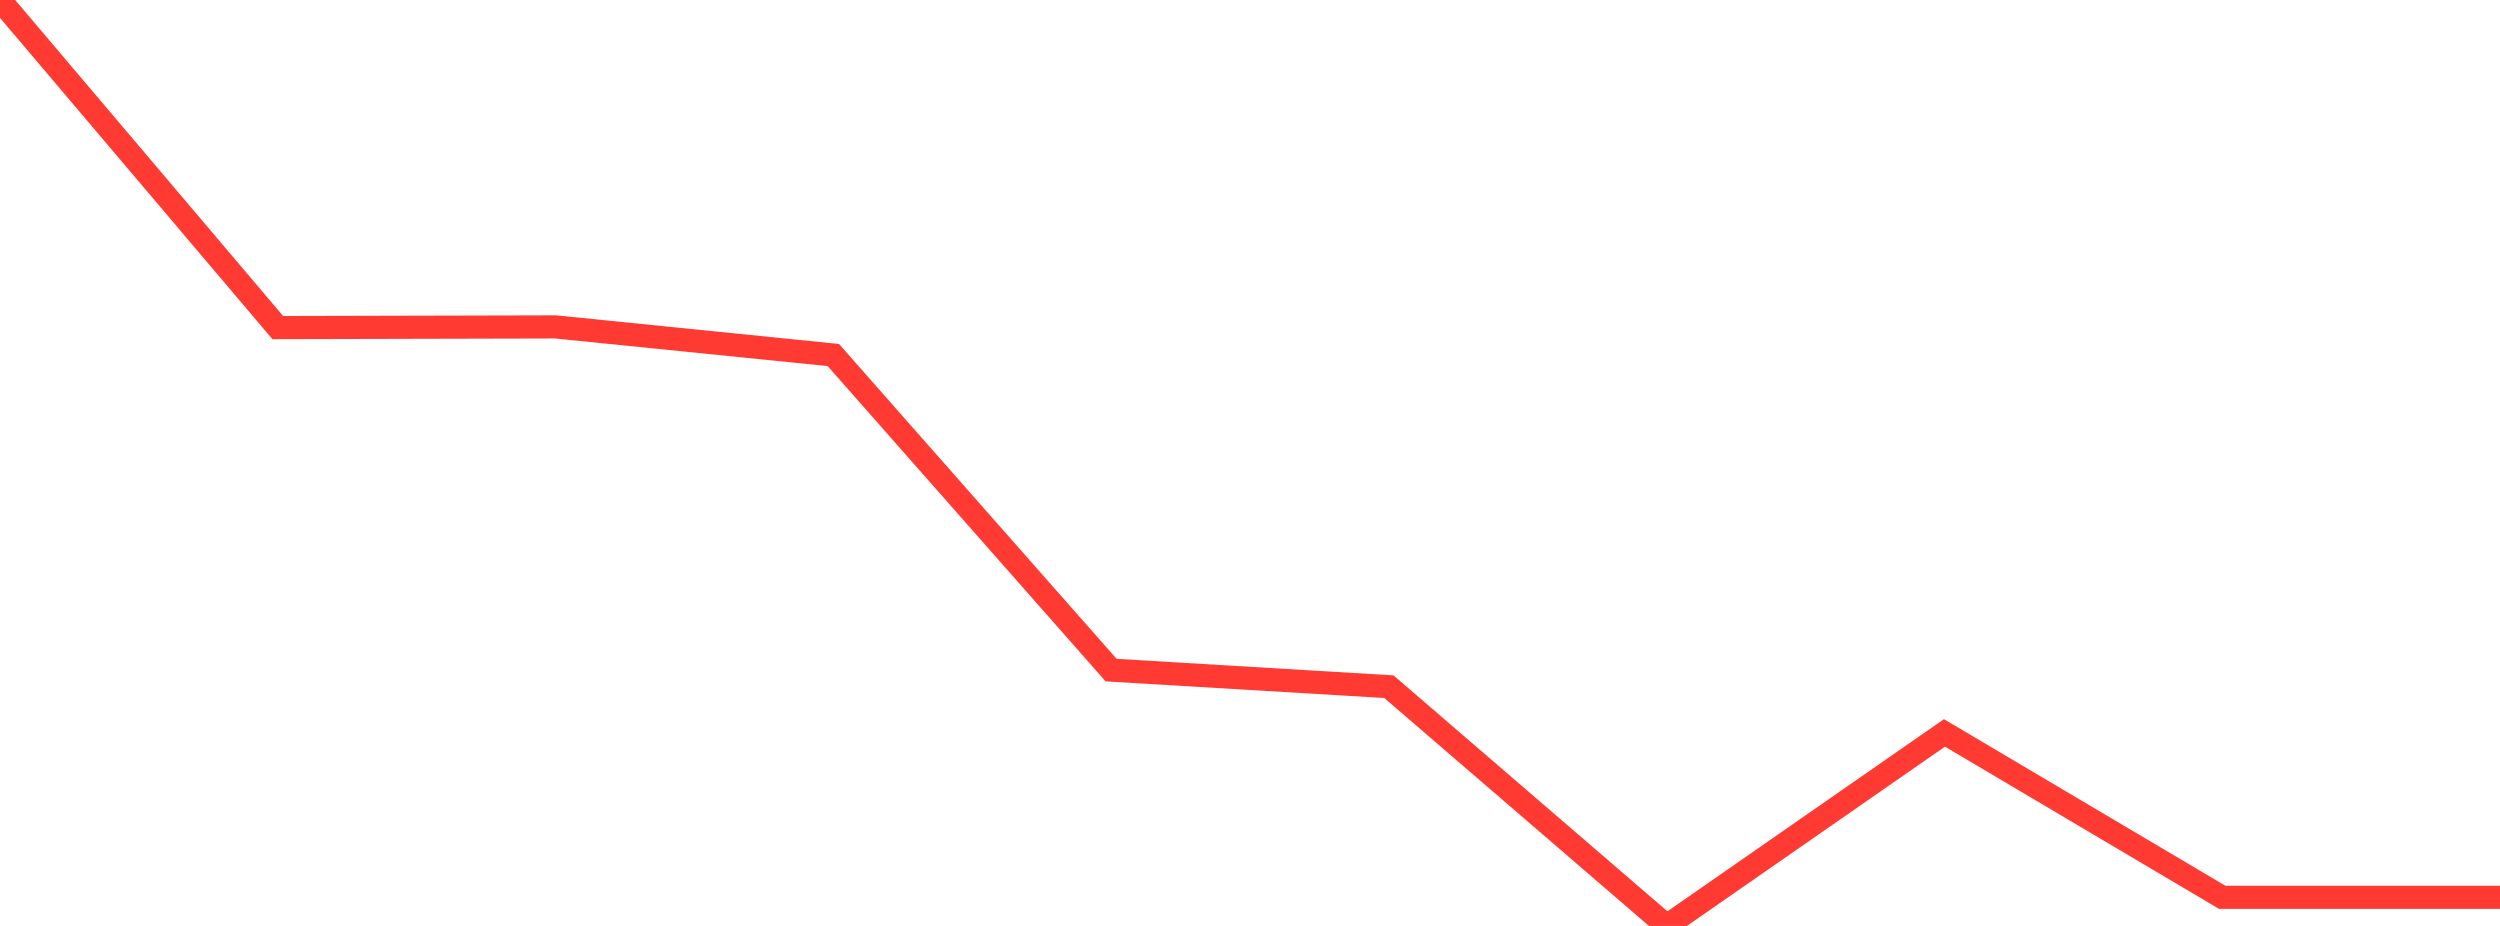 <?xml version="1.0" standalone="no"?>
<!DOCTYPE svg PUBLIC "-//W3C//DTD SVG 1.1//EN" "http://www.w3.org/Graphics/SVG/1.1/DTD/svg11.dtd">

<svg width="135" height="50" viewBox="0 0 135 50" preserveAspectRatio="none" 
  xmlns="http://www.w3.org/2000/svg"
  xmlns:xlink="http://www.w3.org/1999/xlink">


<polyline points="0.0, 0.0 15.0, 17.69 30.0, 17.653 45.0, 19.171 60.0, 36.186 75.0, 37.081 90.0, 50.0 105.0, 39.577 120.0, 48.455 135.0, 48.455" fill="none" stroke="#ff3a33" stroke-width="1.25"/>

</svg>
